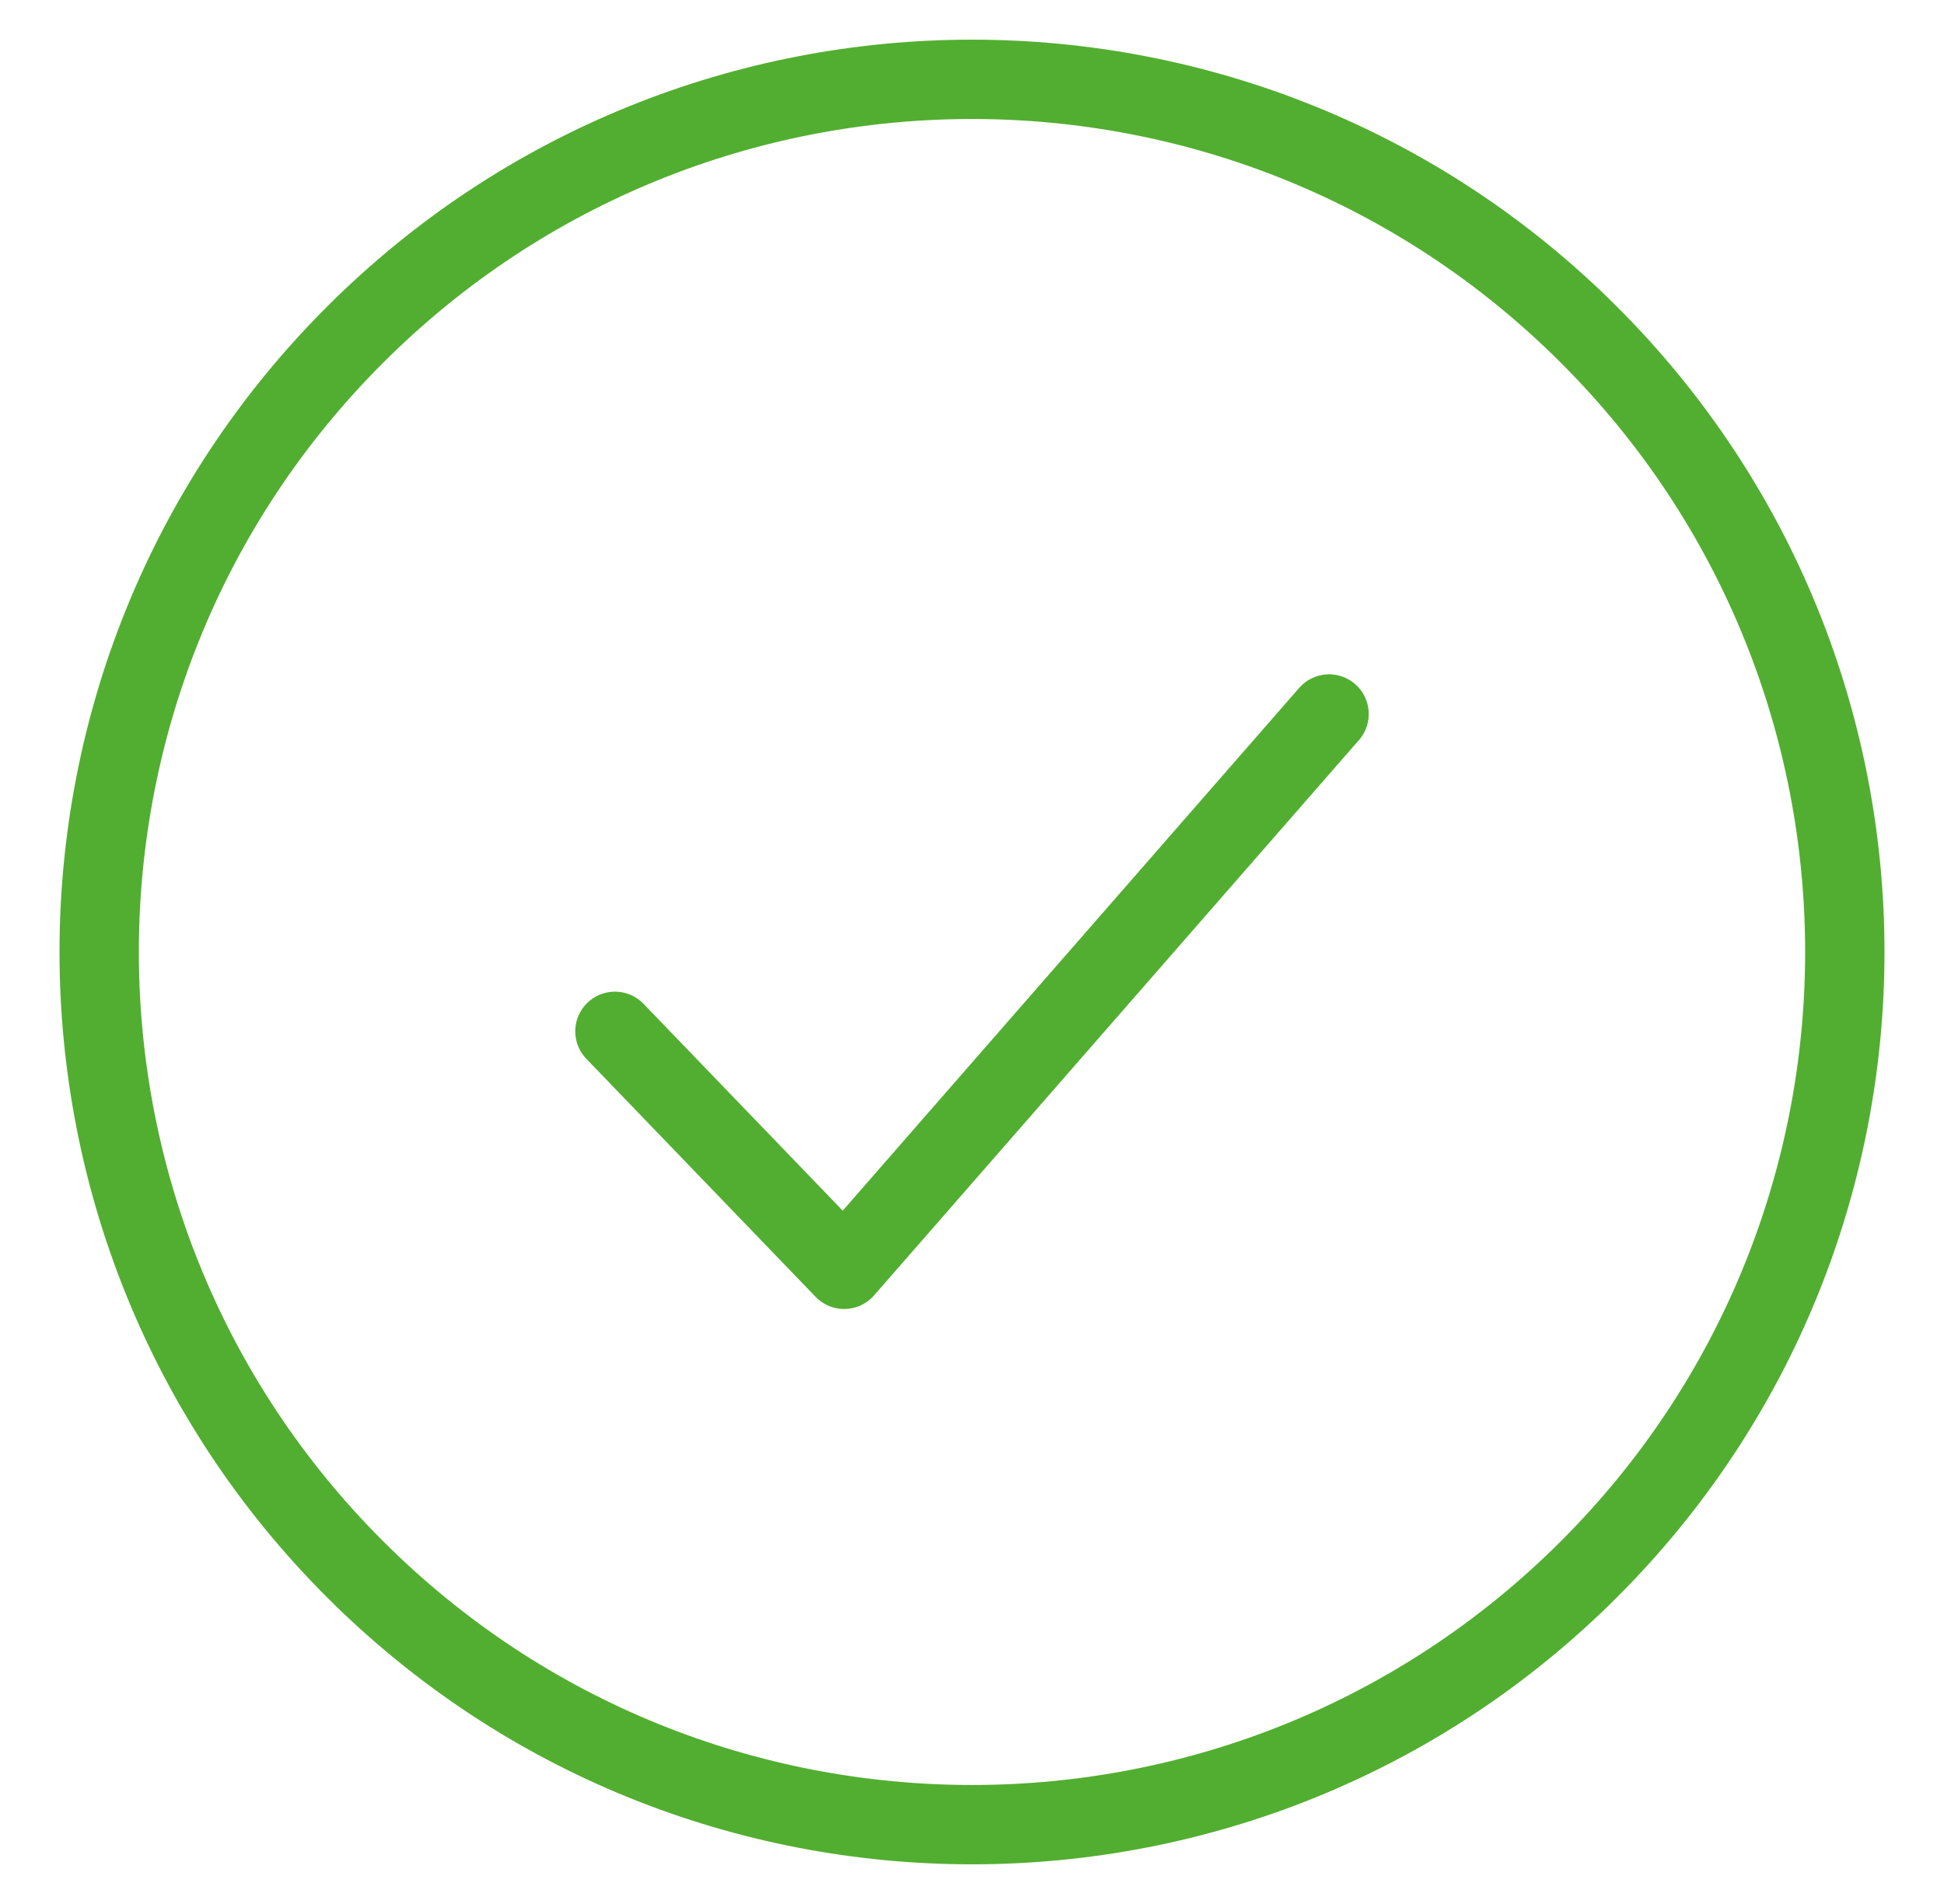 <svg width="49" height="48" viewBox="0 0 49 48" fill="none" xmlns="http://www.w3.org/2000/svg">
<g id="OTP-icon-48x48-check-in-circle">
<path id="Vector" d="M15.5 26L21.278 32L33.5 18M40.056 8.444C48.648 17.035 48.648 30.965 40.056 39.556C31.465 48.148 17.535 48.148 8.944 39.556C0.352 30.965 0.352 17.035 8.944 8.444C17.535 -0.148 31.465 -0.148 40.056 8.444Z" stroke="#52AE30" stroke-width="2" stroke-linecap="round" stroke-linejoin="round"/>
</g>
</svg>
